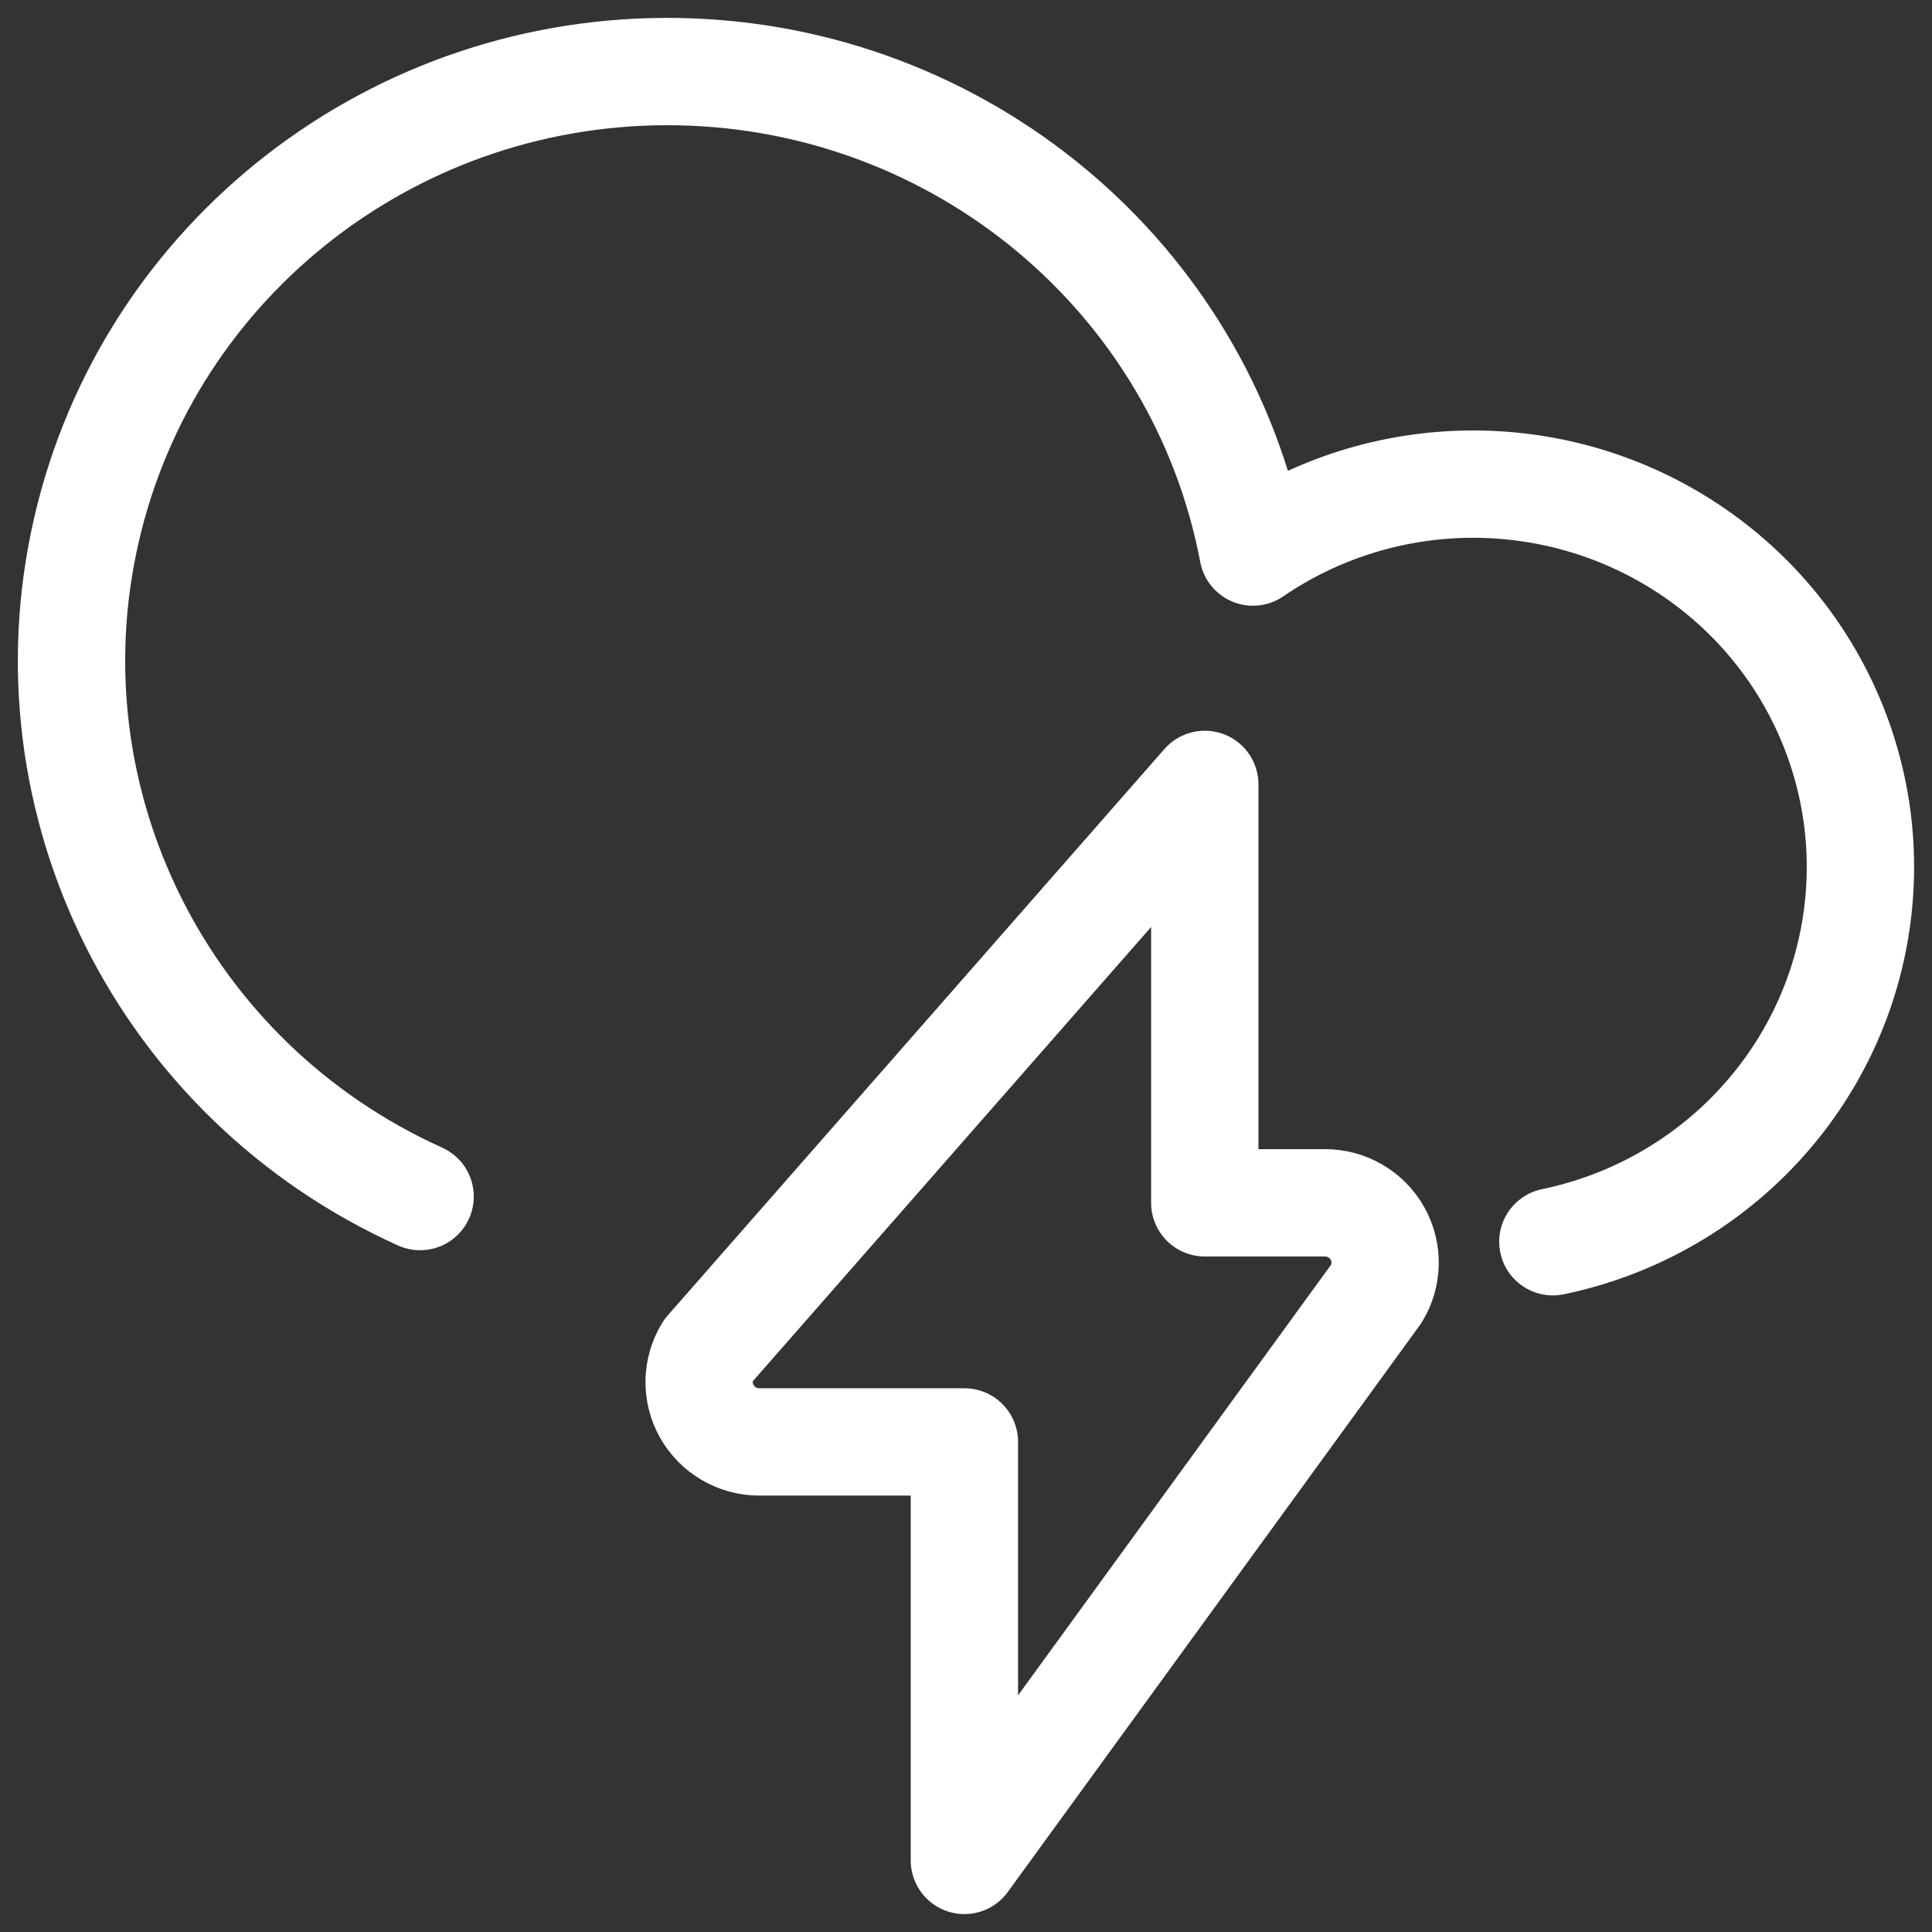 <svg height="54" viewBox="0 0 54 54" width="54" xmlns="http://www.w3.org/2000/svg"><rect x="0" y="0" width="54" height="54" fill="#333333" stroke="none"/><g style="stroke:white;stroke-width:3;fill:none;fill-rule:evenodd;stroke-linecap:round;stroke-linejoin:round" transform="translate(2 2)"><path d="m41.403 32.707c4.29-.892 7.613-4.255 8.414-8.517.801-4.262-1.076-8.581-4.756-10.938-3.679-2.357-8.433-2.287-12.04.178-1.455-7.671-8.157-13.278-16.05-13.427-7.892-.149-14.806 5.202-16.556 12.812-1.75 7.611 2.145 15.39 9.327 18.629"/><path d="m36.464 34.168c.32-.516.334-1.163.037-1.693-.297-.529-.859-.857-1.468-.856h-3.359v-11.695l-13.885 15.834c-.317.514-.331 1.158-.036 1.685.295.527.852.855 1.458.859h5.744v11.697z"/></g></svg>